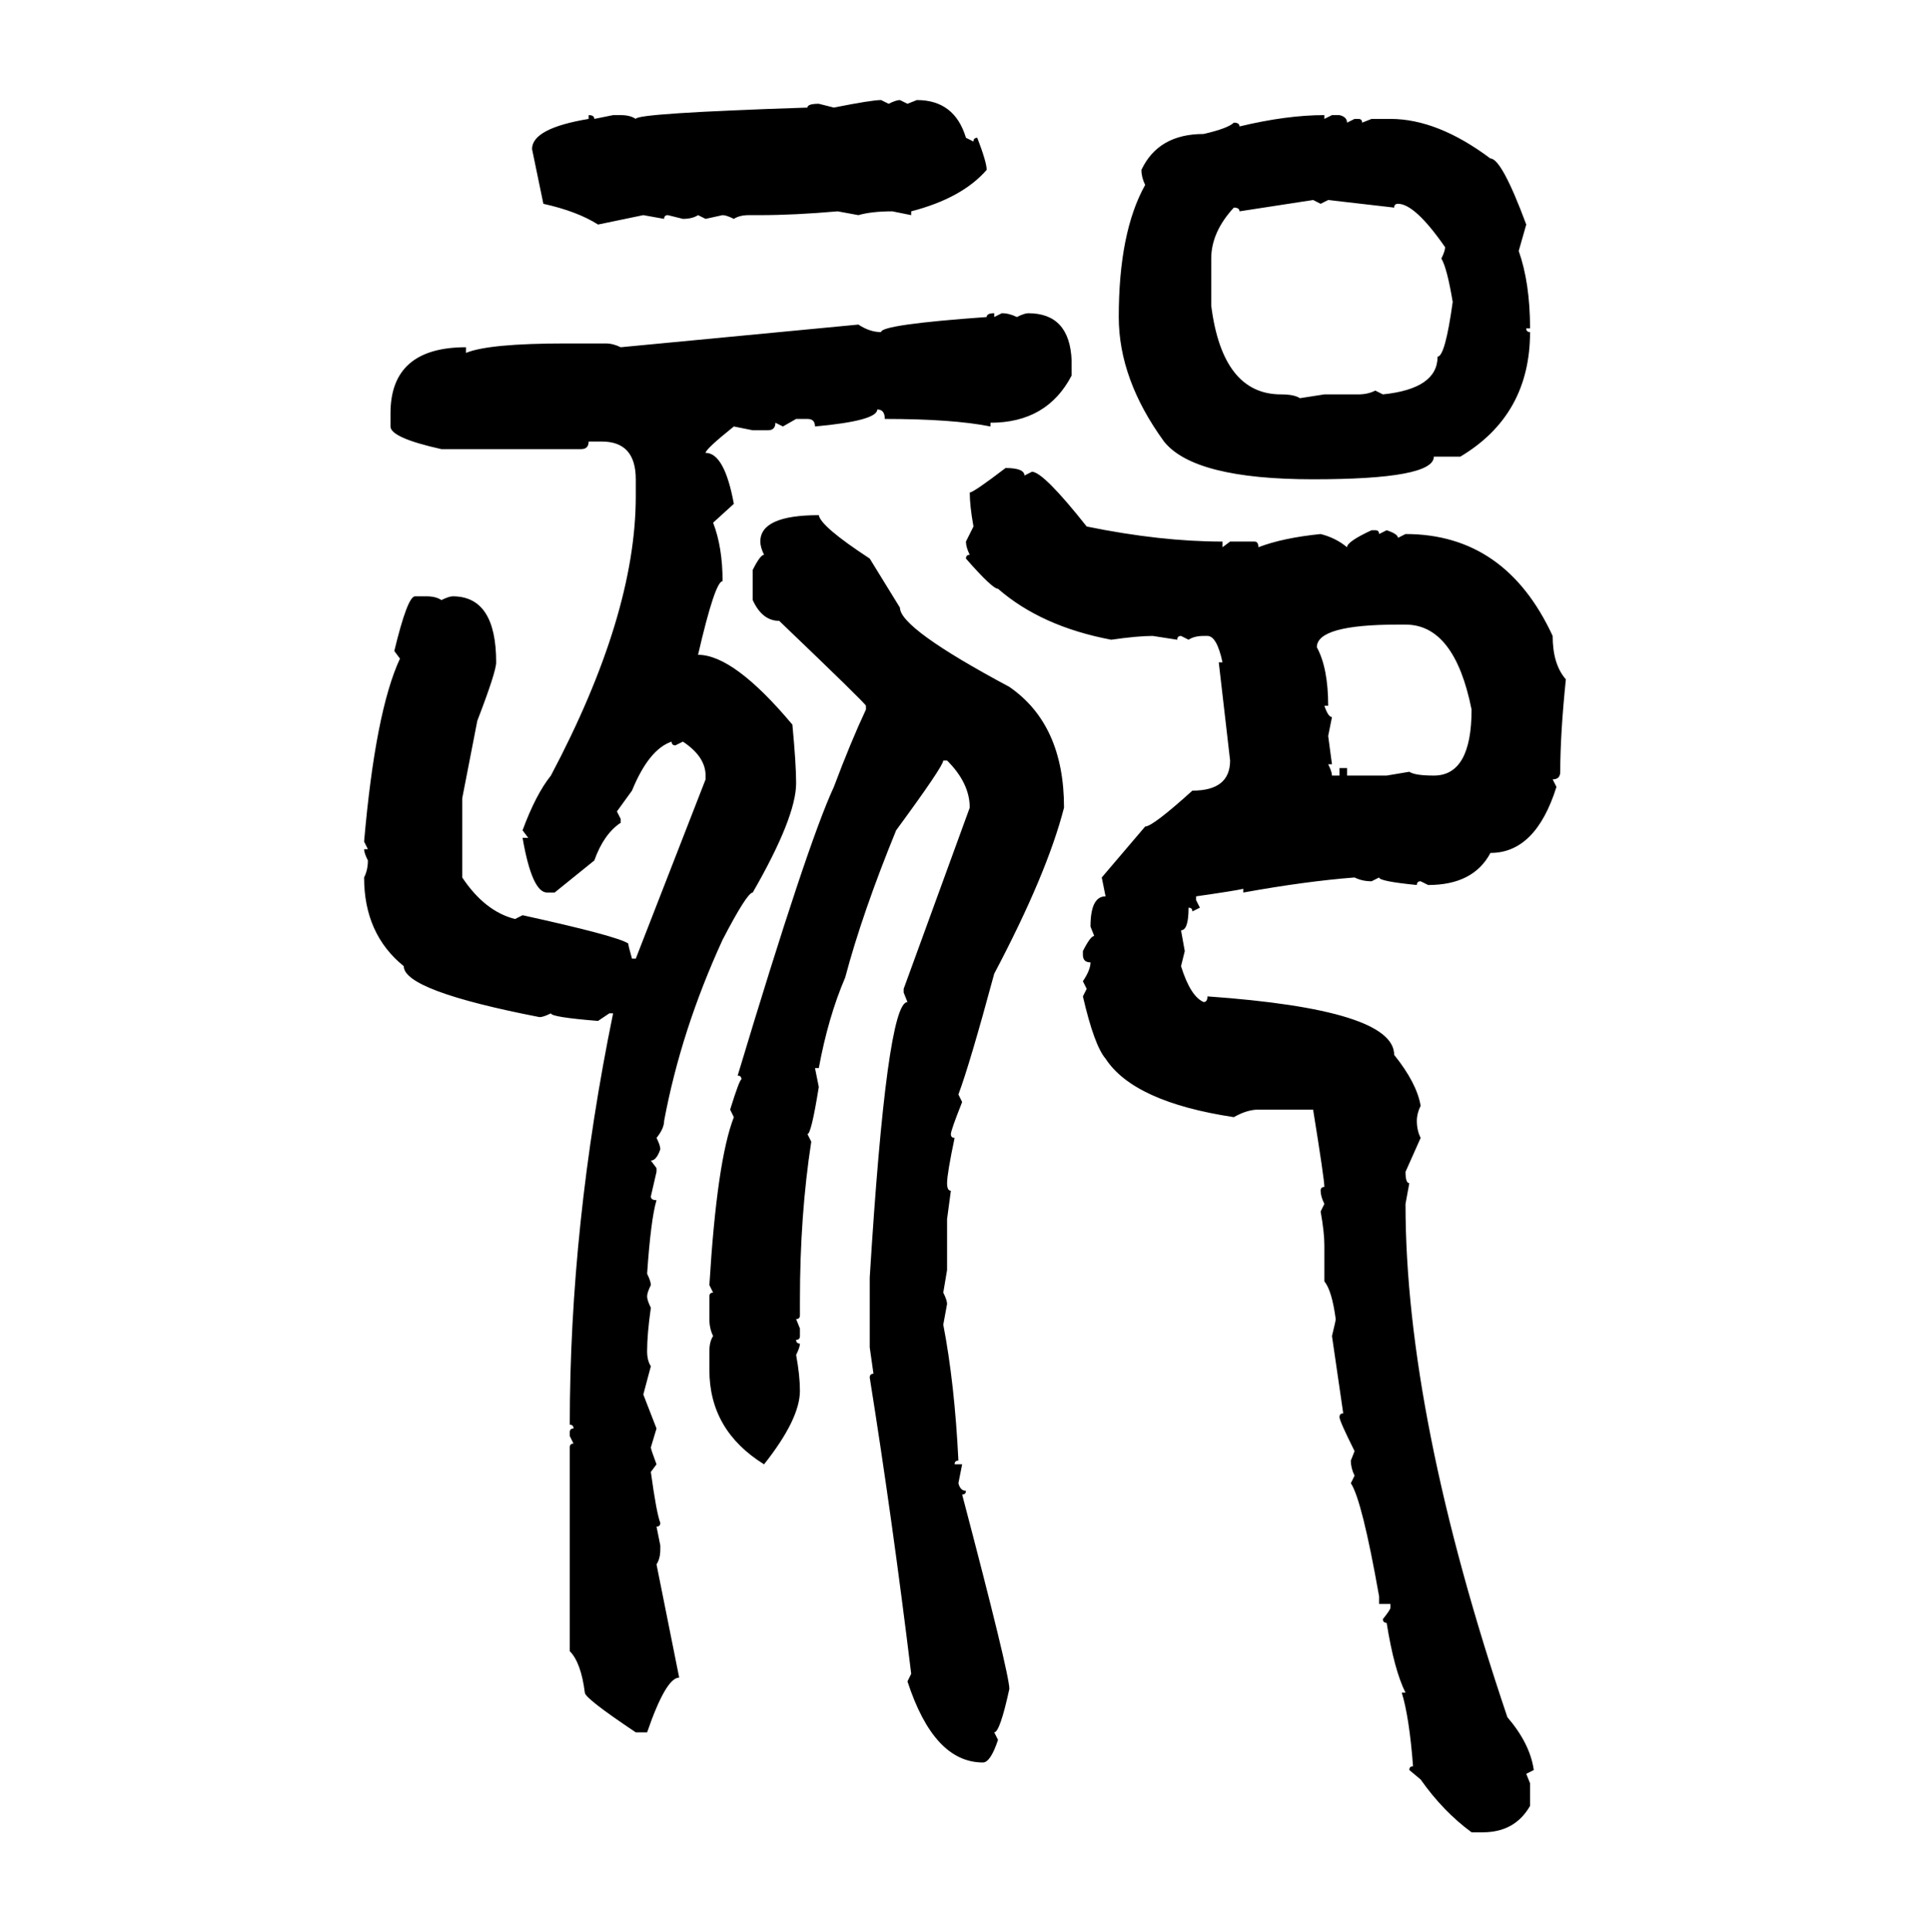 <svg xmlns="http://www.w3.org/2000/svg" xmlns:xlink="http://www.w3.org/1999/xlink" width="299.707" height="300"><path d="M136.82 15.53L136.82 15.53L137.99 16.11Q139.16 15.53 139.75 15.53L139.75 15.53L140.92 16.11L142.38 15.53Q148.24 15.53 150 21.39L150 21.39L151.17 21.97Q151.17 21.39 151.76 21.39L151.76 21.39Q153.22 25.20 153.22 26.37L153.22 26.37Q149.41 30.76 141.50 32.81L141.50 32.81L141.50 33.40L138.57 32.81Q135.35 32.81 133.30 33.40L133.30 33.40L130.08 32.81Q123.34 33.40 118.07 33.40L118.07 33.40L116.31 33.40Q114.84 33.40 113.96 33.98L113.96 33.98Q112.79 33.40 112.21 33.40L112.21 33.40L109.57 33.98L108.40 33.40Q107.52 33.98 106.05 33.98L106.05 33.98L103.71 33.40Q103.13 33.40 103.13 33.98L103.13 33.98L99.90 33.40L92.87 34.86Q89.65 32.81 84.38 31.64L84.38 31.64L82.62 23.14Q82.62 19.92 91.41 18.46L91.41 18.46L91.41 17.87Q92.29 17.87 92.29 18.46L92.29 18.46L95.21 17.87L96.39 17.87Q97.85 17.87 98.73 18.46L98.73 18.46Q98.73 17.58 125.39 16.70L125.39 16.70Q125.39 16.11 127.15 16.11L127.15 16.11L129.49 16.70Q135.35 15.53 136.82 15.53ZM205.66 17.87L205.66 17.87L205.66 18.46L206.84 17.87L208.01 17.87Q209.18 18.16 209.18 19.04L209.18 19.04L210.35 18.46L210.94 18.46Q211.52 18.46 211.52 19.04L211.52 19.04L212.99 18.46L215.92 18.46Q223.24 18.46 231.45 24.61L231.45 24.61Q233.20 24.61 237.01 34.86L237.01 34.86L235.84 38.96Q237.60 43.95 237.60 50.98L237.60 50.98L237.01 50.98Q237.01 51.56 237.60 51.56L237.60 51.56Q237.60 64.45 226.76 70.90L226.76 70.90L222.66 70.90Q222.66 74.41 203.91 74.41L203.91 74.41Q185.45 74.41 180.76 68.55L180.76 68.55Q173.73 58.89 173.73 49.22L173.73 49.22Q173.73 36.04 177.83 28.71L177.83 28.71Q177.25 27.54 177.25 26.37L177.25 26.37Q179.88 20.80 186.91 20.80L186.91 20.80Q190.72 19.92 191.60 19.04L191.60 19.04Q192.48 19.04 192.48 19.63L192.48 19.63Q199.80 17.87 205.66 17.87ZM203.91 31.05L192.48 32.81Q192.48 32.23 191.60 32.23L191.60 32.23Q188.09 36.04 188.09 40.14L188.09 40.14L188.09 47.46Q189.84 61.23 198.93 61.23L198.93 61.23Q200.98 61.23 201.86 61.82L201.86 61.82L205.66 61.23L210.94 61.23Q212.40 61.23 213.57 60.64L213.57 60.64L214.75 61.23Q223.24 60.35 223.24 55.37L223.24 55.37Q224.41 55.37 225.59 46.88L225.59 46.88Q224.71 41.60 223.83 40.14L223.83 40.14Q224.41 38.96 224.41 38.38L224.41 38.38Q219.73 31.64 217.09 31.64L217.09 31.64Q216.50 31.64 216.50 32.23L216.50 32.23L206.25 31.05L205.08 31.64L203.91 31.05ZM154.39 48.63L154.39 48.63L154.39 49.22L155.57 48.63Q156.74 48.63 157.91 49.22L157.91 49.22Q159.08 48.63 159.67 48.63L159.67 48.63Q166.11 48.63 166.41 55.96L166.41 55.96L166.41 58.30Q162.60 65.63 153.81 65.63L153.81 65.63L153.81 66.21Q147.95 65.04 137.40 65.04L137.40 65.04Q137.40 63.57 136.23 63.57L136.23 63.57Q136.23 65.33 126.56 66.21L126.56 66.21Q126.56 65.04 125.39 65.04L125.39 65.04L123.63 65.04L121.58 66.21L120.41 65.63Q120.41 66.80 119.24 66.80L119.24 66.80L116.89 66.80L113.96 66.21Q109.57 69.73 109.57 70.31L109.57 70.31Q112.50 70.31 113.96 78.22L113.96 78.22L110.74 81.15Q112.21 84.96 112.21 90.23L112.21 90.23Q111.04 90.23 108.40 101.66L108.40 101.66Q113.96 101.66 123.05 112.50L123.05 112.50Q123.63 118.65 123.63 121.58L123.63 121.58Q123.63 126.86 116.89 138.57L116.89 138.57Q116.02 138.57 112.21 145.90L112.21 145.90Q105.76 159.96 103.13 174.02L103.13 174.02Q103.13 175.20 101.95 176.66L101.95 176.66Q102.54 177.83 102.54 178.42L102.54 178.42Q101.95 180.18 101.07 180.18L101.07 180.18L101.95 181.35L101.95 181.93L101.07 185.74Q101.07 186.33 101.95 186.33L101.95 186.33Q101.07 189.26 100.49 197.75L100.49 197.75Q101.07 198.93 101.07 199.51L101.07 199.51Q100.49 200.68 100.49 201.27L100.49 201.27Q100.49 201.86 101.07 203.03L101.07 203.03Q100.49 207.13 100.49 209.77L100.49 209.77Q100.49 211.23 101.07 212.11L101.07 212.11L99.90 216.50L101.95 221.78L101.07 224.71Q101.07 225 101.95 227.34L101.95 227.34L101.07 228.52Q101.95 234.96 102.54 236.43L102.54 236.43Q102.54 237.01 101.95 237.01L101.95 237.01L102.54 239.94L102.54 240.53Q102.54 241.99 101.95 242.87L101.95 242.87L105.47 260.45Q103.42 260.45 100.49 268.95L100.49 268.95L98.73 268.95Q90.82 263.67 90.82 262.79L90.82 262.79Q90.23 258.11 88.48 256.35L88.48 256.35L88.48 224.71Q88.48 224.12 89.06 224.12L89.06 224.12L88.48 222.95L88.48 222.36Q88.48 221.78 89.06 221.78L89.06 221.78Q89.06 221.19 88.48 221.19L88.48 221.19Q88.48 190.14 95.21 157.32L95.21 157.32L94.63 157.32L92.87 158.50Q85.55 157.91 85.55 157.32L85.55 157.32Q84.38 157.91 83.79 157.91L83.79 157.91Q62.70 153.81 62.70 150L62.70 150Q56.54 145.02 56.54 136.23L56.54 136.23Q57.13 135.06 57.13 133.59L57.13 133.59Q56.54 132.42 56.54 131.84L56.54 131.84L57.13 131.84L56.54 130.66Q58.30 110.45 62.11 102.25L62.11 102.25L61.23 101.07Q63.28 92.58 64.45 92.58L64.45 92.58L66.21 92.58Q67.68 92.58 68.55 93.16L68.55 93.16Q69.73 92.58 70.31 92.58L70.31 92.58Q77.05 92.58 77.05 102.83L77.05 102.83Q77.05 104.30 74.12 111.91L74.12 111.91L71.78 123.93L71.78 136.23Q75.29 141.50 79.98 142.68L79.98 142.68L81.15 142.09Q95.80 145.31 97.56 146.48L97.56 146.48Q97.56 146.78 98.14 148.83L98.14 148.83L98.73 148.83L109.57 121.00L109.57 120.41Q109.57 117.48 106.05 115.14L106.05 115.14L104.88 115.72Q104.30 115.72 104.30 115.14L104.30 115.14Q100.78 116.31 98.14 122.75L98.14 122.75L95.80 125.98L96.39 127.15L96.39 127.73Q93.75 129.49 92.29 133.59L92.29 133.59L86.13 138.57L84.96 138.57Q82.62 138.57 81.15 130.08L81.15 130.08L82.03 130.08L81.15 128.91Q83.20 123.34 85.55 120.41L85.55 120.41Q98.73 95.51 98.73 77.05L98.73 77.05L98.73 74.41Q98.73 68.55 93.46 68.55L93.46 68.55L91.41 68.55Q91.41 69.73 90.23 69.73L90.23 69.73L68.55 69.73Q60.64 67.97 60.64 66.21L60.64 66.21L60.64 64.16Q60.64 53.91 72.36 53.91L72.36 53.91L72.36 54.79Q75.88 53.32 87.89 53.32L87.89 53.32L94.04 53.32Q95.21 53.32 96.39 53.91L96.39 53.91L133.30 50.39Q135.06 51.56 136.82 51.56L136.82 51.56Q136.82 50.39 153.22 49.22L153.22 49.22Q153.22 48.63 154.39 48.63ZM156.15 72.66L156.15 72.66Q159.08 72.66 159.08 73.83L159.08 73.83L160.25 73.24Q162.01 73.24 168.75 81.74L168.75 81.74Q180.18 84.08 189.84 84.08L189.84 84.08L189.84 84.96L191.02 84.08L194.82 84.08Q195.41 84.08 195.41 84.96L195.41 84.96Q199.22 83.50 205.08 82.91L205.08 82.91Q207.42 83.50 209.18 84.96L209.18 84.96Q209.18 84.08 212.99 82.32L212.99 82.32L213.57 82.32Q214.16 82.32 214.16 82.91L214.16 82.91L215.33 82.32Q217.09 82.91 217.09 83.50L217.09 83.50L218.26 82.91Q233.79 82.91 241.11 98.73L241.11 98.73Q241.11 103.13 243.16 105.47L243.16 105.47Q242.29 113.96 242.29 119.82L242.29 119.82Q242.29 121.00 241.11 121.00L241.11 121.00L241.70 122.17Q238.48 132.42 231.45 132.42L231.45 132.42Q228.81 137.40 221.78 137.40L221.78 137.40L220.61 136.82Q220.02 136.82 220.02 137.40L220.02 137.40Q214.16 136.82 214.16 136.23L214.16 136.23L212.99 136.82Q211.52 136.82 210.35 136.23L210.35 136.23Q202.73 136.82 193.07 138.57L193.07 138.57L193.07 137.99Q191.89 138.28 185.74 139.16L185.74 139.16L185.74 139.75L186.33 140.92L185.16 141.50Q185.16 140.92 184.57 140.92L184.57 140.92Q184.57 144.43 183.40 144.43L183.40 144.43L183.98 147.66L183.40 150Q184.86 154.69 186.91 155.57L186.91 155.57Q187.50 155.57 187.50 154.69L187.50 154.69Q216.50 156.74 216.50 163.77L216.50 163.77Q220.02 168.16 220.61 171.68L220.61 171.68Q220.02 172.85 220.02 174.02L220.02 174.02Q220.02 175.49 220.61 176.66L220.61 176.66L218.26 181.93Q218.26 183.69 218.85 183.69L218.85 183.69L218.26 186.91Q218.26 219.73 234.08 266.60L234.08 266.60Q237.60 270.70 238.18 274.80L238.18 274.80L237.01 275.39L237.60 276.86L237.60 280.37Q235.25 284.47 230.27 284.47L230.27 284.47L228.52 284.47Q224.12 281.25 220.61 276.27L220.61 276.27L218.85 274.80Q218.85 274.22 219.43 274.22L219.43 274.22Q218.85 266.60 217.68 262.79L217.68 262.79L218.26 262.79Q216.50 259.28 215.33 251.95L215.33 251.95Q214.75 251.95 214.75 251.37L214.75 251.37Q215.92 249.90 215.92 249.61L215.92 249.61L215.92 249.02L214.16 249.02L214.16 247.85Q211.52 232.91 209.77 230.27L209.77 230.27L210.35 229.10Q209.77 227.93 209.77 226.76L209.77 226.76L210.35 225.29Q208.01 220.61 208.01 220.02L208.01 220.02Q208.01 219.43 208.59 219.43L208.59 219.43L206.84 207.42Q207.42 205.08 207.42 204.79L207.42 204.79Q206.84 200.39 205.66 198.93L205.66 198.93L205.66 193.36Q205.66 191.31 205.08 188.09L205.08 188.09L205.66 186.91Q205.08 185.74 205.08 184.86L205.08 184.86Q205.08 184.28 205.66 184.28L205.66 184.28Q205.66 183.11 203.91 172.27L203.91 172.27L195.41 172.27Q193.65 172.27 191.60 173.44L191.60 173.44Q176.07 171.09 171.68 164.36L171.68 164.36Q169.92 162.30 168.16 154.69L168.16 154.69L168.75 153.52L168.16 152.34Q169.34 150.59 169.34 149.41L169.34 149.41Q168.16 149.41 168.16 148.24L168.16 148.24L168.16 147.66Q169.34 145.31 169.92 145.31L169.92 145.31L169.34 143.85Q169.34 139.16 171.68 139.16L171.68 139.16L171.09 136.23L177.83 128.32Q179.00 128.32 185.16 122.75L185.16 122.75Q191.02 122.75 191.02 118.07L191.02 118.07L189.26 102.83L189.84 102.83Q188.96 98.73 187.50 98.73L187.50 98.73L186.91 98.73Q185.45 98.73 184.57 99.32L184.57 99.32L183.40 98.73Q182.81 98.73 182.81 99.32L182.81 99.32L179.00 98.73Q176.66 98.73 172.56 99.32L172.56 99.32Q161.72 97.27 154.98 91.41L154.98 91.41Q154.10 91.41 150 86.72L150 86.72Q150 86.13 150.59 86.13L150.59 86.13Q150 84.96 150 84.08L150 84.08L151.17 81.74Q150.59 78.52 150.59 76.46L150.59 76.46Q151.17 76.46 156.15 72.66ZM127.15 79.98L127.15 79.98Q127.44 81.74 135.06 86.72L135.06 86.72L139.75 94.34Q139.75 97.56 156.74 106.64L156.74 106.64Q165.23 112.50 165.23 125.39L165.23 125.39Q162.60 135.64 154.39 151.17L154.39 151.17Q150.59 165.23 148.83 169.92L148.83 169.92L149.41 171.09Q147.66 175.49 147.66 176.07L147.66 176.07Q147.66 176.66 148.24 176.66L148.24 176.66Q147.07 182.23 147.07 183.69L147.07 183.69Q147.07 184.86 147.66 184.86L147.66 184.86L147.07 189.26L147.07 197.17L146.48 200.68Q147.07 201.86 147.07 202.44L147.07 202.44L146.48 205.66Q148.24 214.75 148.83 226.76L148.83 226.76Q148.24 226.76 148.24 227.34L148.24 227.34L149.41 227.34L148.83 230.27Q149.12 231.45 150 231.45L150 231.45Q150 232.03 149.41 232.03L149.41 232.03Q156.74 259.86 156.74 262.21L156.74 262.21Q155.27 268.95 154.39 268.95L154.39 268.95L154.98 270.12Q153.81 273.63 152.64 273.63L152.64 273.63Q145.02 273.63 140.92 261.04L140.92 261.04L141.50 259.86Q138.57 235.84 135.06 213.87L135.06 213.87Q135.06 213.28 135.64 213.28L135.64 213.28L135.06 209.18L135.06 198.34Q137.70 155.57 140.92 155.57L140.92 155.57L140.33 154.10L140.33 153.52L150.59 125.39Q150.59 121.58 147.07 118.07L147.07 118.07L146.48 118.07Q146.48 118.95 139.16 128.91L139.16 128.91Q133.89 141.80 131.25 151.76L131.25 151.76Q128.61 157.91 127.15 165.82L127.15 165.82L126.56 165.82L127.15 168.75Q125.98 176.07 125.39 176.07L125.39 176.07L125.98 177.25Q124.22 188.67 124.22 201.86L124.22 201.86L124.22 204.20Q124.22 204.79 123.63 204.79L123.63 204.79L124.22 206.25L124.22 207.42Q124.22 208.01 123.63 208.01L123.63 208.01Q123.63 208.59 124.22 208.59L124.22 208.59Q124.22 209.18 123.63 210.35L123.63 210.35Q124.22 213.57 124.22 215.92L124.22 215.92Q124.22 220.31 118.65 227.34L118.65 227.34Q110.16 222.07 110.16 212.70L110.16 212.70L110.16 209.77Q110.16 208.30 110.74 207.42L110.74 207.42Q110.16 206.25 110.16 204.79L110.16 204.79L110.16 201.27Q110.16 200.68 110.74 200.68L110.74 200.68L110.16 199.51Q111.33 180.18 113.96 173.44L113.96 173.44L113.38 172.27Q114.84 167.58 115.14 167.58L115.14 167.58Q115.14 166.99 114.55 166.99L114.55 166.99Q125.39 130.96 129.49 122.17L129.49 122.17Q132.13 115.14 134.47 110.16L134.47 110.16L134.47 109.57Q134.47 109.28 121.00 96.39L121.00 96.39Q118.36 96.39 116.89 93.16L116.89 93.16L116.89 88.48Q118.07 86.13 118.65 86.13L118.65 86.13Q118.07 84.96 118.07 84.08L118.07 84.08Q118.07 79.98 127.15 79.98ZM204.49 100.49L204.49 100.49Q206.25 103.71 206.25 109.57L206.25 109.57L205.66 109.57Q206.25 111.33 206.84 111.33L206.84 111.33L206.25 114.26L206.84 118.65L206.25 118.65Q206.84 119.82 206.84 120.41L206.84 120.41L208.01 120.41L208.01 119.24L209.18 119.24L209.18 120.41L215.33 120.41L218.85 119.82Q219.73 120.41 222.66 120.41L222.66 120.41Q228.52 120.41 228.52 110.16L228.52 110.16Q225.88 96.97 218.26 96.97L218.26 96.97L217.09 96.97Q204.49 96.97 204.49 100.49Z"/></svg>
